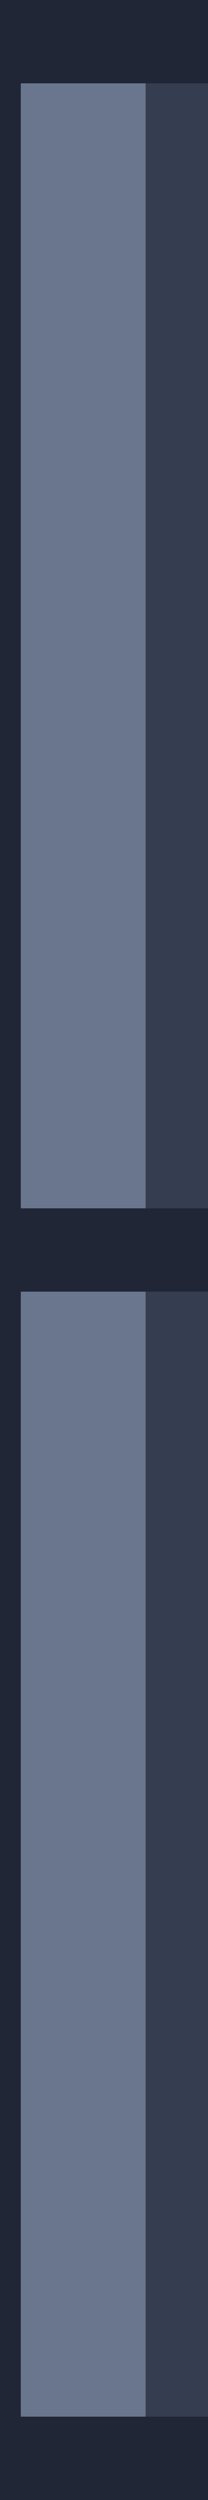 <?xml version="1.0" encoding="utf-8"?>
<!-- Generator: Adobe Illustrator 24.0.1, SVG Export Plug-In . SVG Version: 6.00 Build 0)  -->
<svg version="1.1" id="레이어_1" xmlns="http://www.w3.org/2000/svg" xmlns:xlink="http://www.w3.org/1999/xlink" x="0px"
	 y="0px" viewBox="0 0 15 180" style="enable-background:new 0 0 15 180;" xml:space="preserve">
<style type="text/css">
	.st0{fill:#6A768E;}
	.st1{fill:#202636;}
	.st2{fill:#353D51;}
</style>
<rect x="0.8" y="1" class="st0" width="13.5" height="178"/>
<path class="st1" d="M13.5,2v176h-12V2H13.5 M15,0H0v180h15V0z"/>
<rect x="10.5" y="6" class="st2" width="4.5" height="81"/>
<rect x="10.5" y="93" class="st2" width="4.5" height="81"/>
<rect y="87" class="st1" width="15" height="6"/>
<rect class="st1" width="15" height="6"/>
<rect y="174" class="st1" width="15" height="6"/>
</svg>
